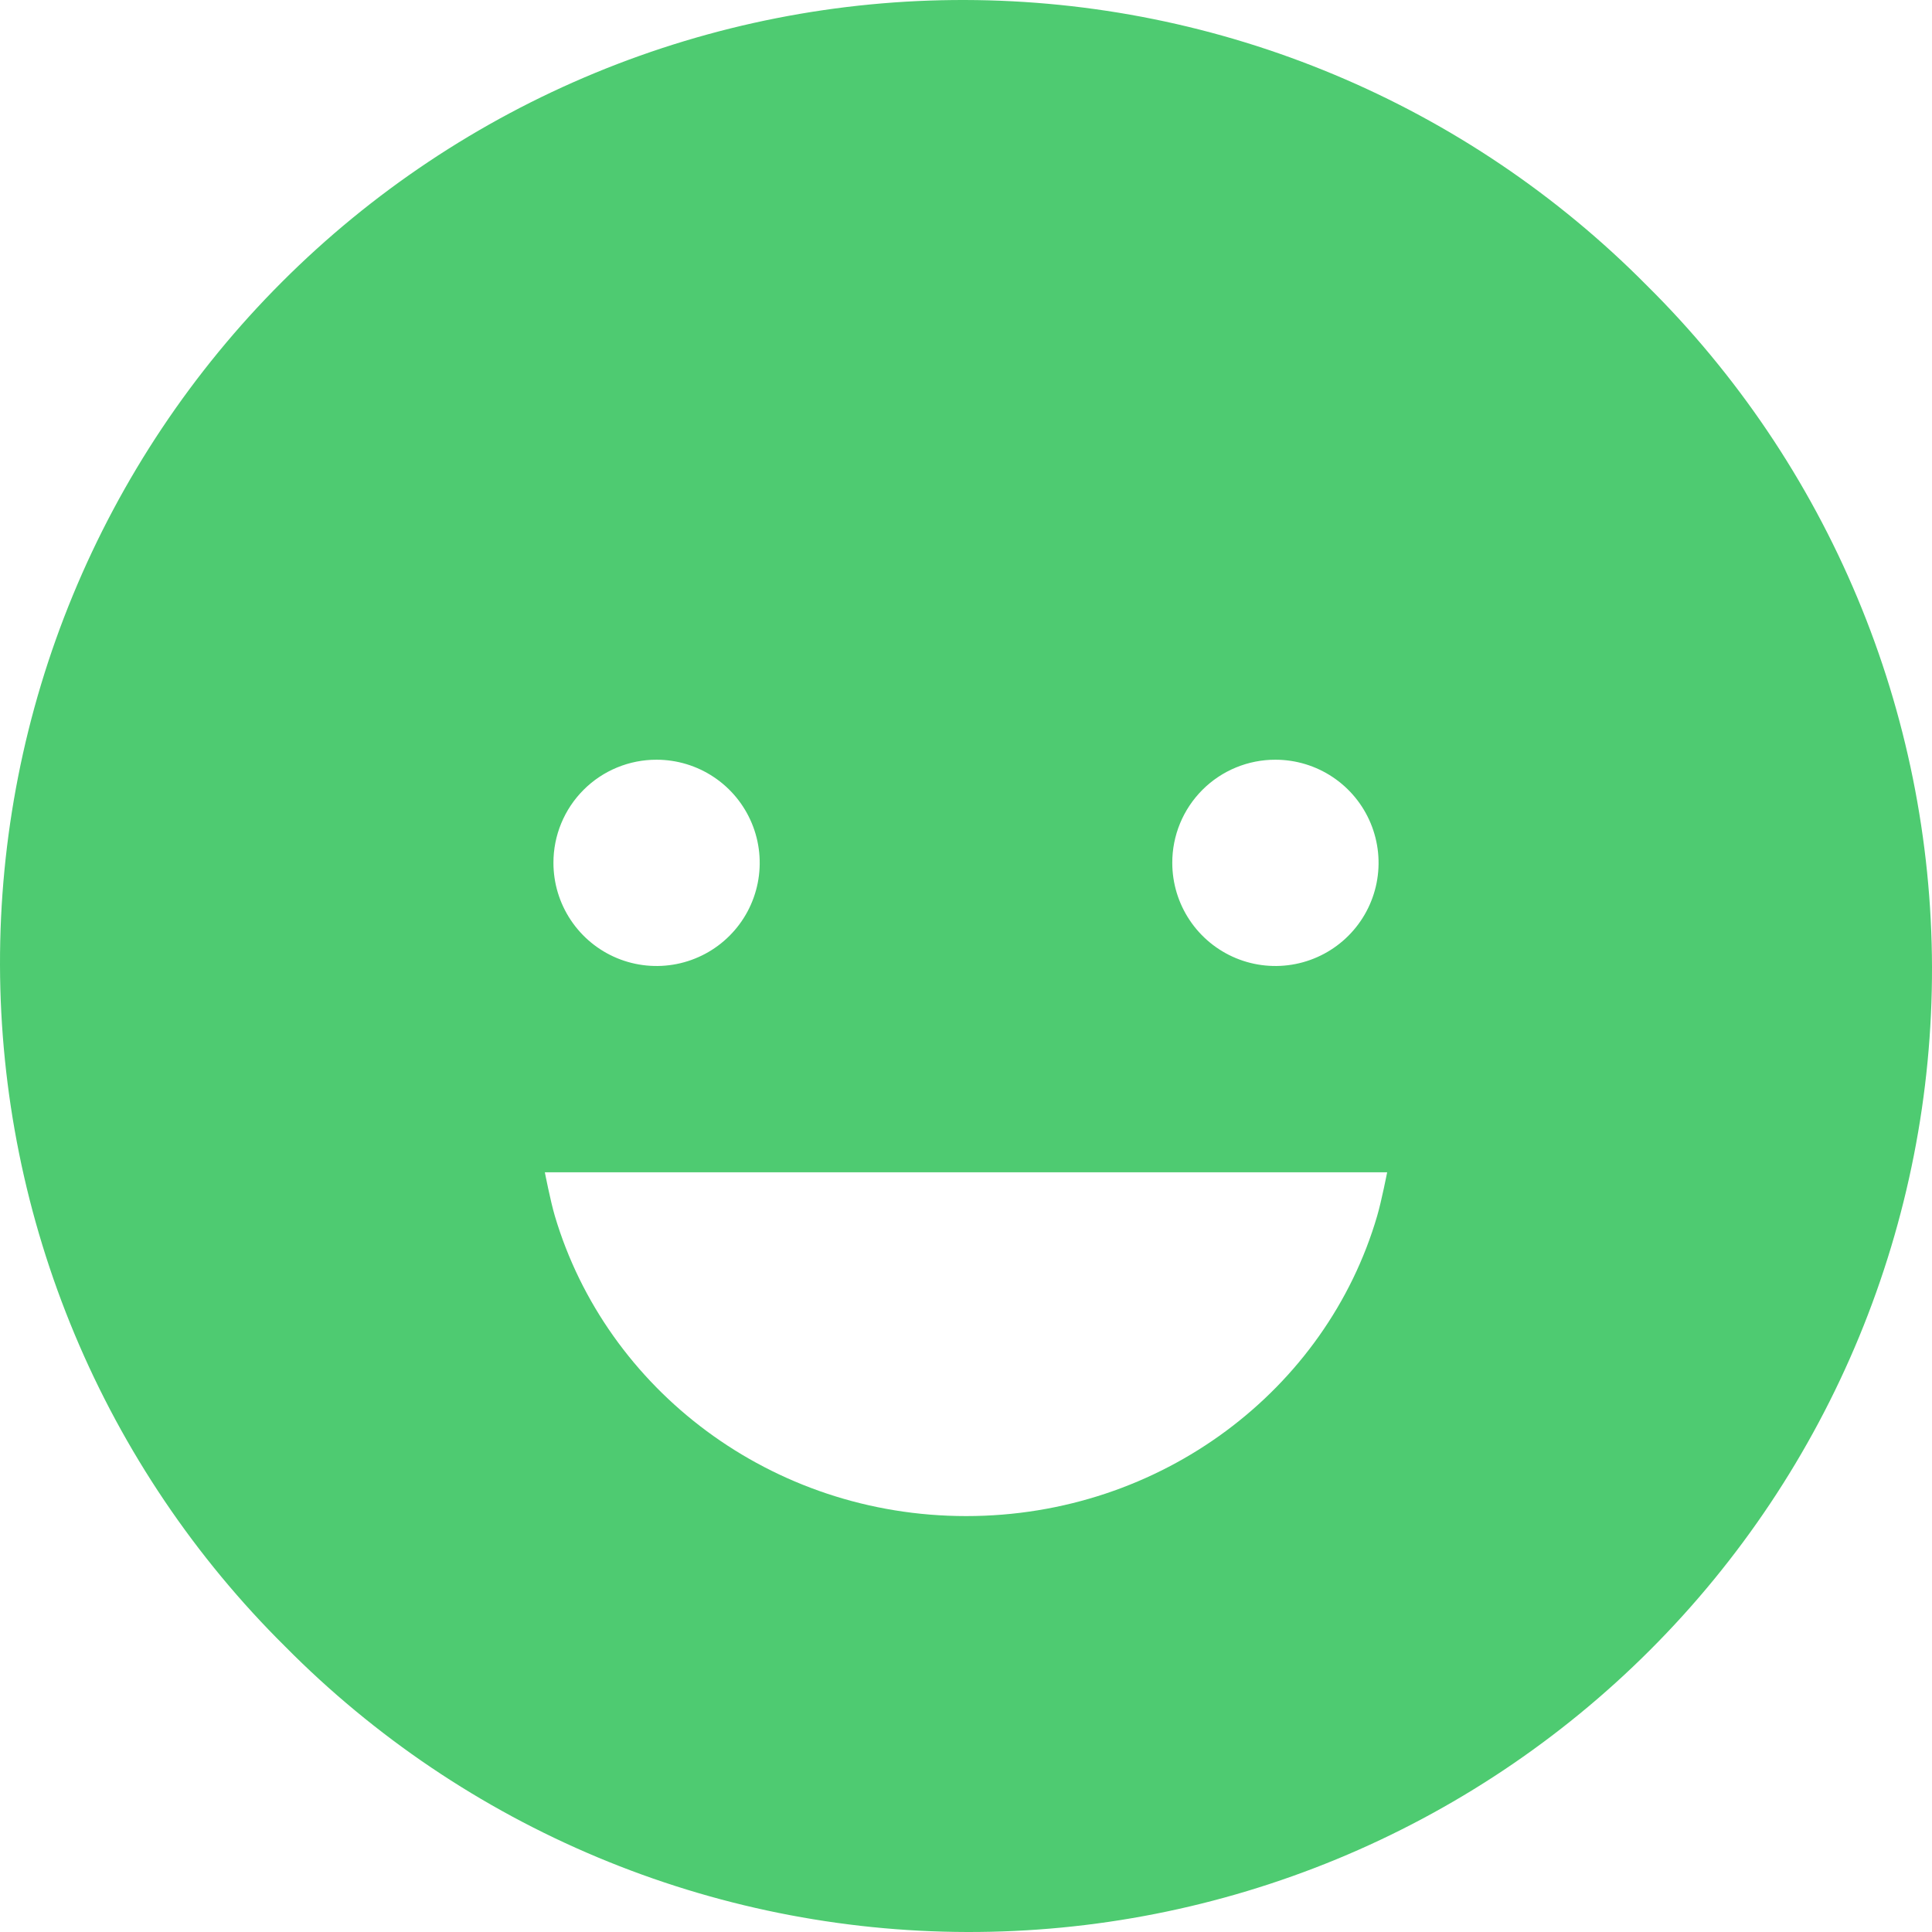<svg width="100" height="100" viewBox="0 0 100 100" fill="none" xmlns="http://www.w3.org/2000/svg">
<path d="M85.232 14.768C80.614 10.104 75.119 6.398 69.064 3.864C63.009 1.329 56.513 0.016 49.949 0C43.385 -0.016 36.883 1.265 30.815 3.769C24.748 6.274 19.235 9.952 14.594 14.594C9.952 19.235 6.274 24.748 3.769 30.815C1.265 36.883 -0.016 43.385 0 49.949C0.016 56.513 1.329 63.009 3.864 69.064C6.398 75.119 10.104 80.614 14.768 85.232C19.386 89.897 24.881 93.602 30.936 96.136C36.991 98.671 43.487 99.984 50.051 100C56.615 100.016 63.117 98.735 69.185 96.231C75.252 93.726 80.765 90.048 85.406 85.406C90.048 80.765 93.726 75.252 96.231 69.185C98.735 63.117 100.016 56.615 100 50.051C99.984 43.487 98.671 36.991 96.136 30.936C93.602 24.881 89.897 19.386 85.232 14.768ZM66.016 39.323C67.072 39.323 68.104 39.636 68.982 40.223C69.86 40.809 70.544 41.643 70.948 42.618C71.352 43.594 71.458 44.667 71.252 45.703C71.046 46.739 70.537 47.69 69.791 48.436C69.044 49.183 68.093 49.691 67.057 49.897C66.022 50.103 64.948 49.998 63.973 49.594C62.997 49.19 62.163 48.505 61.577 47.627C60.99 46.749 60.677 45.717 60.677 44.661C60.675 43.96 60.812 43.265 61.08 42.616C61.348 41.968 61.741 41.379 62.237 40.883C62.733 40.386 63.322 39.993 63.971 39.726C64.619 39.458 65.314 39.321 66.016 39.323ZM33.984 39.323C35.04 39.323 36.072 39.636 36.95 40.223C37.828 40.809 38.512 41.643 38.916 42.618C39.321 43.594 39.426 44.667 39.22 45.703C39.014 46.739 38.506 47.69 37.759 48.436C37.013 49.183 36.061 49.691 35.026 49.897C33.99 50.103 32.917 49.998 31.941 49.594C30.966 49.19 30.132 48.505 29.546 47.627C28.959 46.749 28.646 45.717 28.646 44.661C28.644 43.96 28.781 43.265 29.049 42.616C29.316 41.968 29.709 41.379 30.206 40.883C30.701 40.386 31.291 39.993 31.939 39.726C32.588 39.458 33.283 39.321 33.984 39.323ZM50.011 78.472C39.908 78.472 31.382 71.913 28.719 62.939C28.488 62.156 28.201 60.677 28.201 60.677H71.799C71.799 60.677 71.508 62.165 71.281 62.939C68.66 71.917 60.114 78.472 50.011 78.472Z" fill="#4ECB71"/>
</svg>
